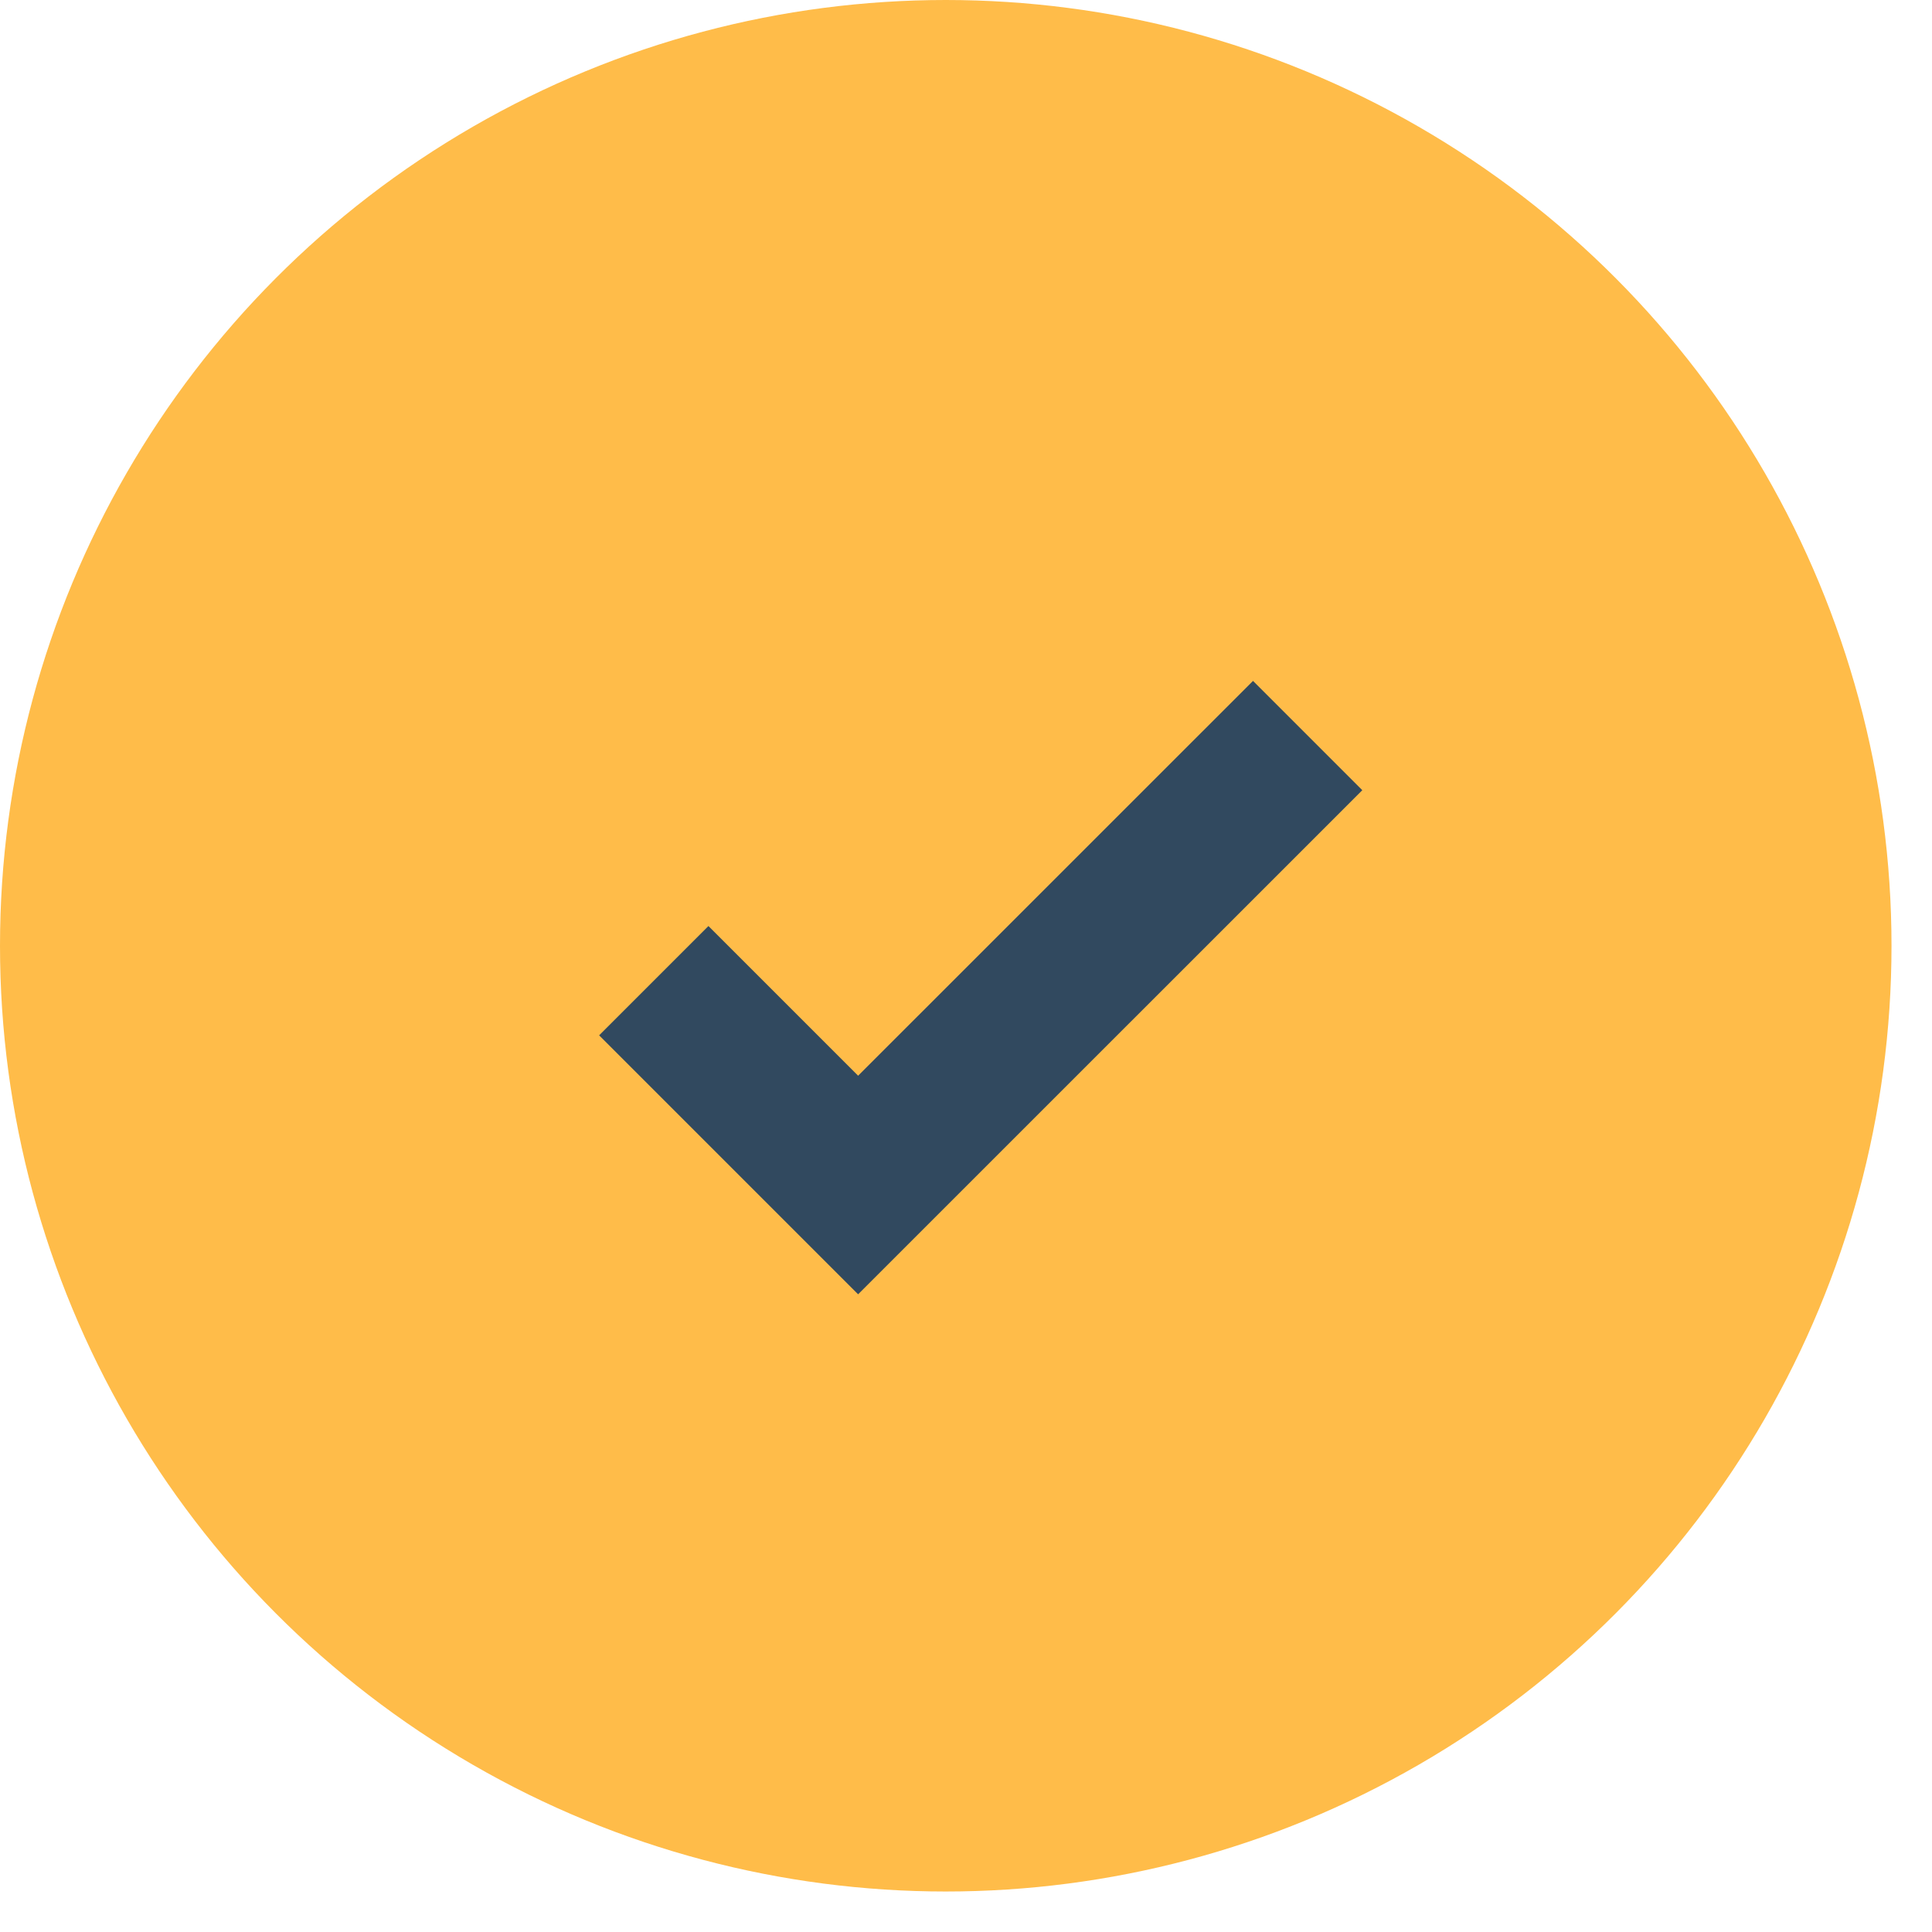 <svg width="25" height="25" viewBox="0 0 25 25" fill="none" xmlns="http://www.w3.org/2000/svg">
<circle cx="12.238" cy="12.238" r="12.238" fill="#FFBC49"/>
<path d="M16.921 9.518L11.104 15.334L8.46 12.69" stroke="#31495F" stroke-width="2"/>
</svg>

